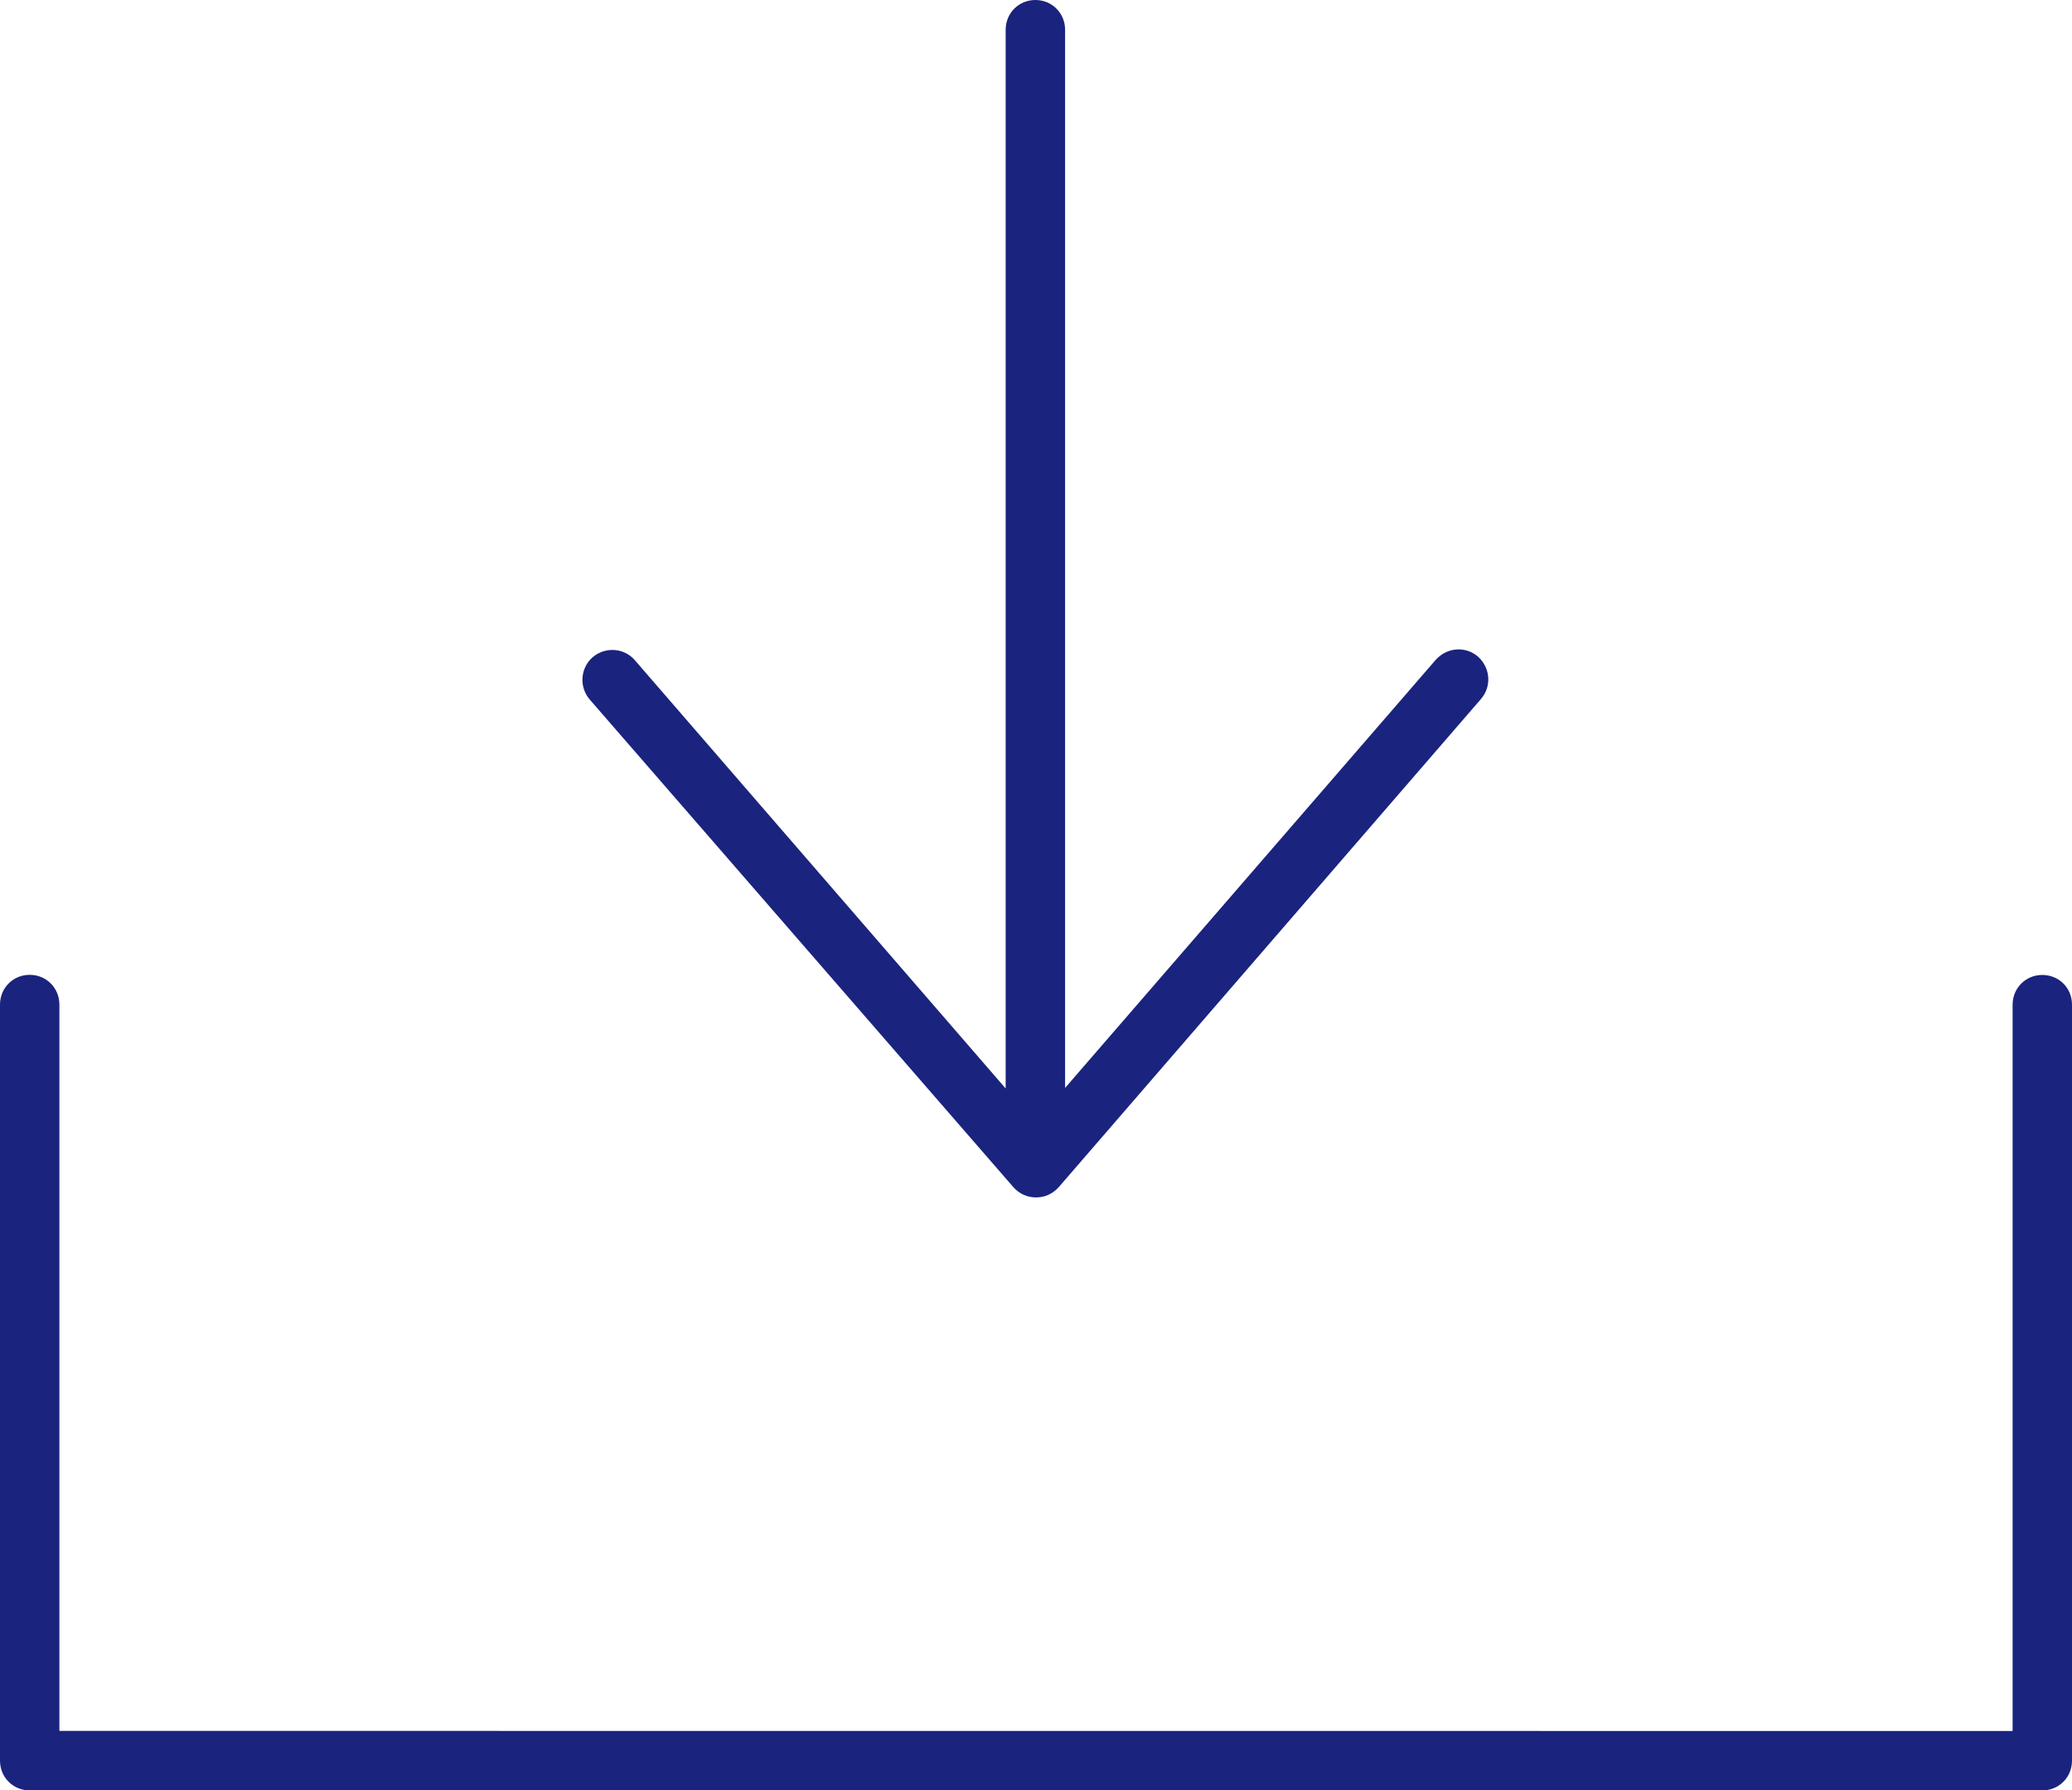 <svg width="81" height="70" viewBox="0 0 81 70" fill="none" xmlns="http://www.w3.org/2000/svg">
<path d="M79.839 38.118C79.191 38.118 78.678 38.628 78.678 39.282V67.677L2.322 67.673V39.278C2.322 38.628 1.814 38.113 1.161 38.113C0.513 38.113 0 38.623 0 39.278V68.836C0 69.486 0.509 70 1.161 70H79.839C80.487 70 81 69.49 81 68.836V39.278C81 38.628 80.491 38.118 79.839 38.118Z" fill="#1A237E"/>
<path d="M39.619 46.419C39.85 46.676 40.154 46.816 40.502 46.816C40.85 46.816 41.15 46.676 41.385 46.419L57.898 27.326C58.316 26.837 58.268 26.118 57.781 25.673C57.294 25.255 56.576 25.303 56.132 25.791L41.637 42.535V1.164C41.637 0.515 41.128 0 40.475 0C39.828 0 39.314 0.51 39.314 1.164V42.557L24.819 25.813C24.401 25.325 23.657 25.277 23.17 25.695C22.683 26.114 22.635 26.86 23.053 27.348L39.619 46.419Z" fill="#1A237E"/>
</svg>
